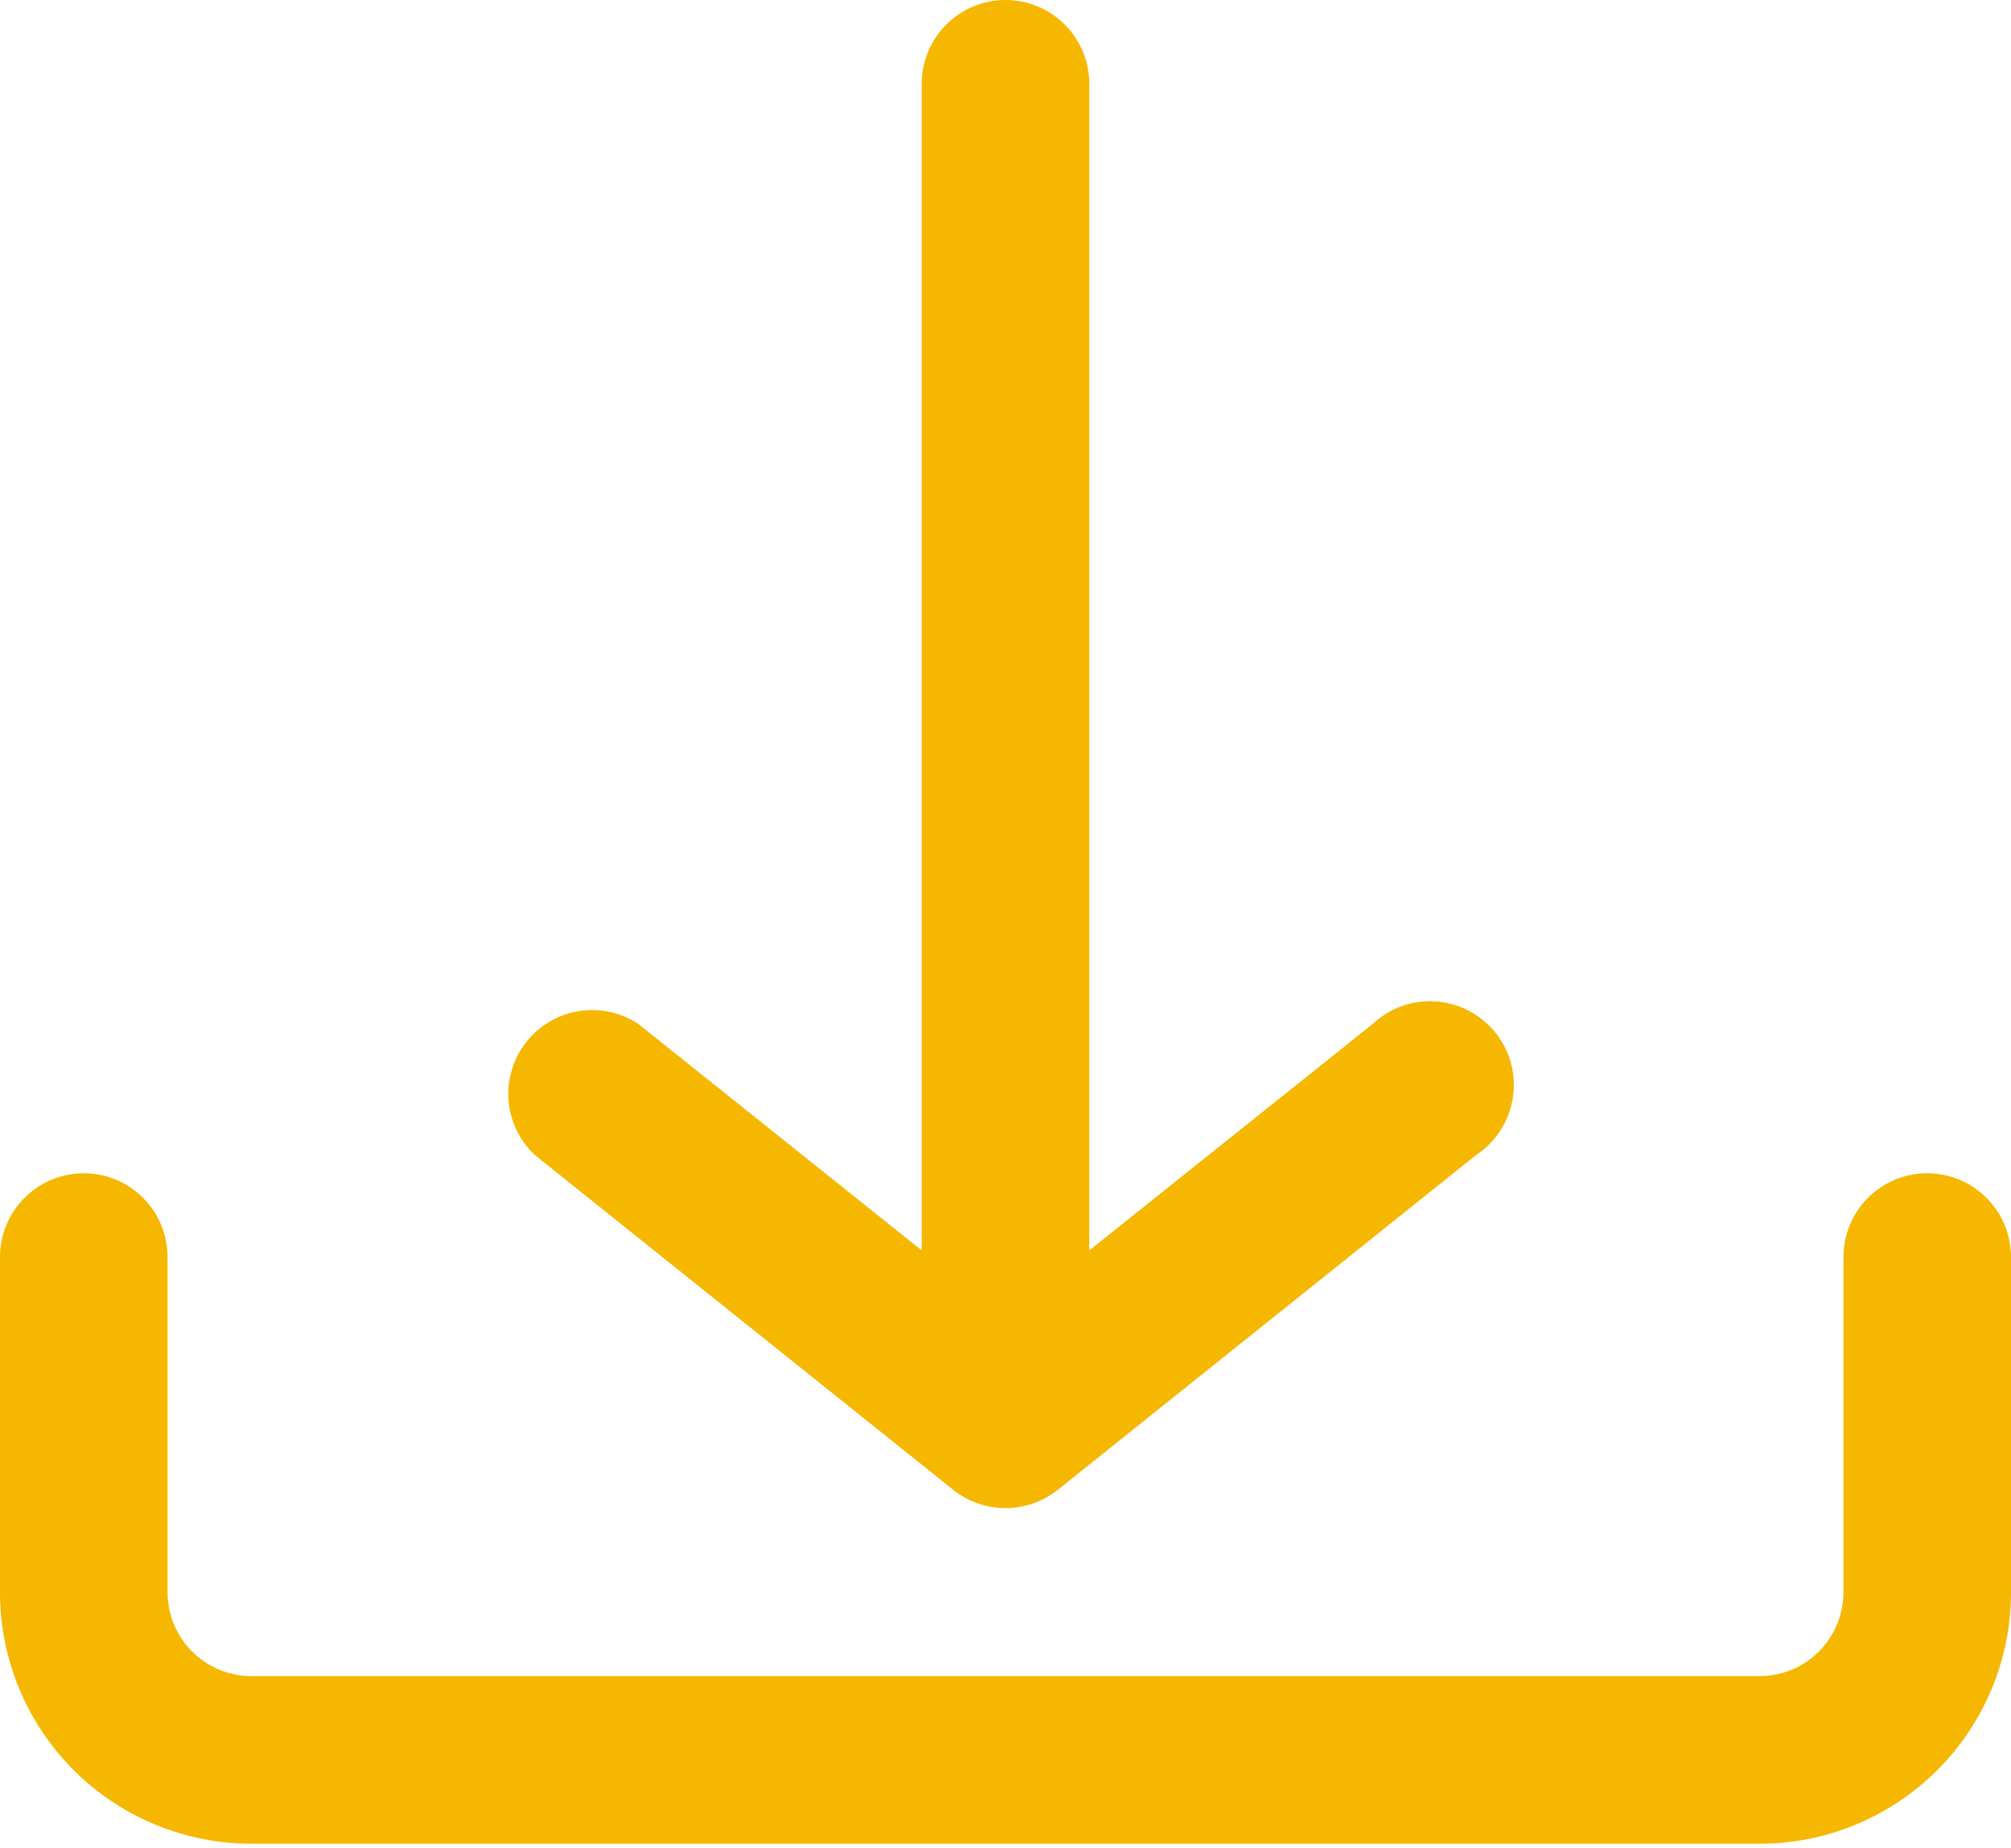 <svg width="37" height="34" viewBox="0 0 37 34" fill="none" xmlns="http://www.w3.org/2000/svg">
<path d="M37 29.292V23.125C37 22.716 36.838 22.324 36.548 22.035C36.259 21.746 35.867 21.583 35.458 21.583C35.05 21.583 34.657 21.746 34.368 22.035C34.079 22.324 33.917 22.716 33.917 23.125V29.292C33.917 29.701 33.754 30.093 33.465 30.382C33.176 30.671 32.784 30.833 32.375 30.833H4.625C4.216 30.833 3.824 30.671 3.535 30.382C3.246 30.093 3.083 29.701 3.083 29.292V23.125C3.083 22.716 2.921 22.324 2.632 22.035C2.343 21.746 1.951 21.583 1.542 21.583C1.133 21.583 0.741 21.746 0.452 22.035C0.162 22.324 0 22.716 0 23.125V29.292C0 30.518 0.487 31.695 1.355 32.562C2.222 33.429 3.398 33.917 4.625 33.917H32.375C33.602 33.917 34.778 33.429 35.645 32.562C36.513 31.695 37 30.518 37 29.292ZM27.164 21.244L19.456 27.411C19.184 27.626 18.847 27.743 18.5 27.743C18.153 27.743 17.816 27.626 17.544 27.411L9.836 21.244C9.555 20.979 9.384 20.618 9.356 20.233C9.329 19.848 9.447 19.466 9.687 19.164C9.928 18.861 10.273 18.66 10.654 18.6C11.036 18.54 11.426 18.625 11.748 18.839L16.958 23.002V1.542C16.958 1.133 17.121 0.741 17.41 0.452C17.699 0.162 18.091 0 18.5 0C18.909 0 19.301 0.162 19.59 0.452C19.879 0.741 20.042 1.133 20.042 1.542V23.002L25.253 18.839C25.408 18.693 25.592 18.58 25.793 18.508C25.994 18.436 26.208 18.407 26.421 18.422C26.634 18.438 26.841 18.497 27.03 18.597C27.219 18.696 27.385 18.834 27.518 19.001C27.65 19.168 27.747 19.361 27.802 19.567C27.856 19.774 27.867 19.989 27.834 20.2C27.8 20.411 27.724 20.613 27.608 20.793C27.493 20.972 27.342 21.126 27.164 21.244Z" fill="#F6B700"/>
</svg>
